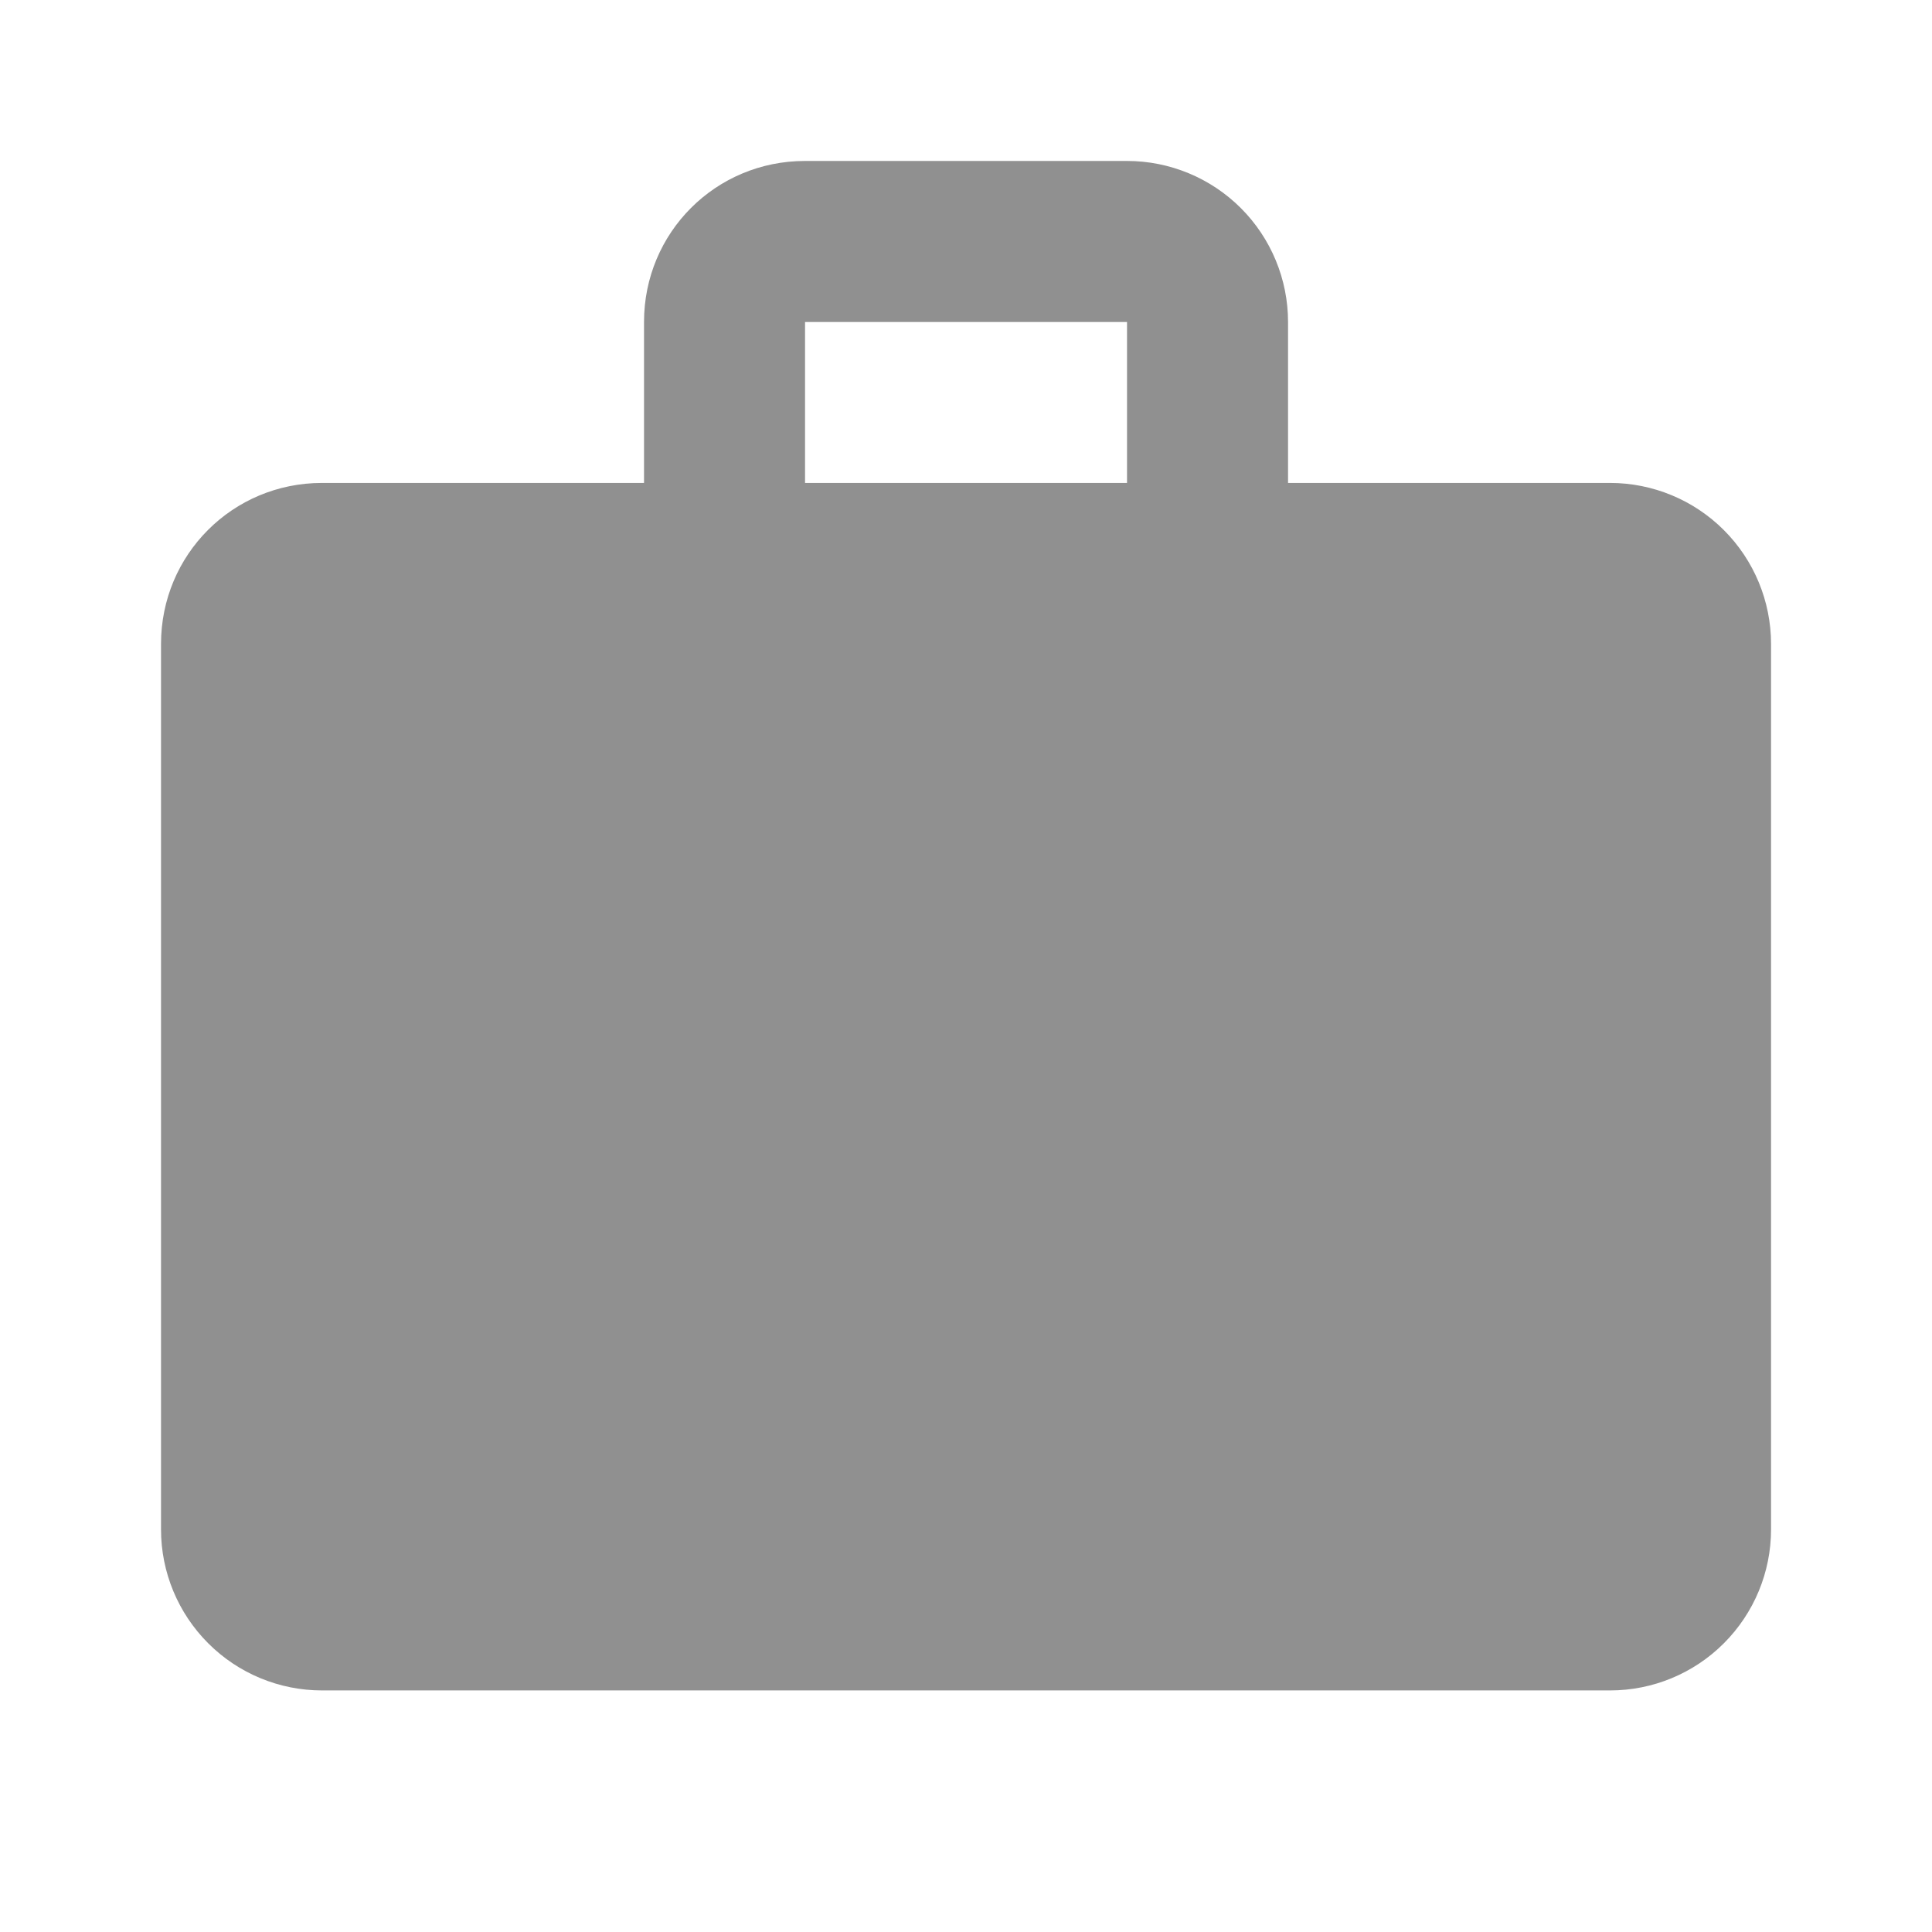 <svg width="29" height="29" viewBox="0 0 29 29" fill="none" xmlns="http://www.w3.org/2000/svg">
    <path
        d="M12.084 2.416H16.917C17.558 2.416 18.173 2.671 18.626 3.124C19.079 3.577 19.334 4.192 19.334 4.833V7.249H24.167C24.808 7.249 25.423 7.504 25.876 7.957C26.329 8.41 26.584 9.025 26.584 9.666V22.958C26.584 23.599 26.329 24.213 25.876 24.666C25.423 25.12 24.808 25.374 24.167 25.374H4.834C4.193 25.374 3.578 25.12 3.125 24.666C2.672 24.213 2.417 23.599 2.417 22.958V9.666C2.417 8.325 3.492 7.249 4.834 7.249H9.667V4.833C9.667 3.491 10.742 2.416 12.084 2.416ZM16.917 7.249V4.833H12.084V7.249H16.917Z"
        fill="#909090"/>
</svg>
